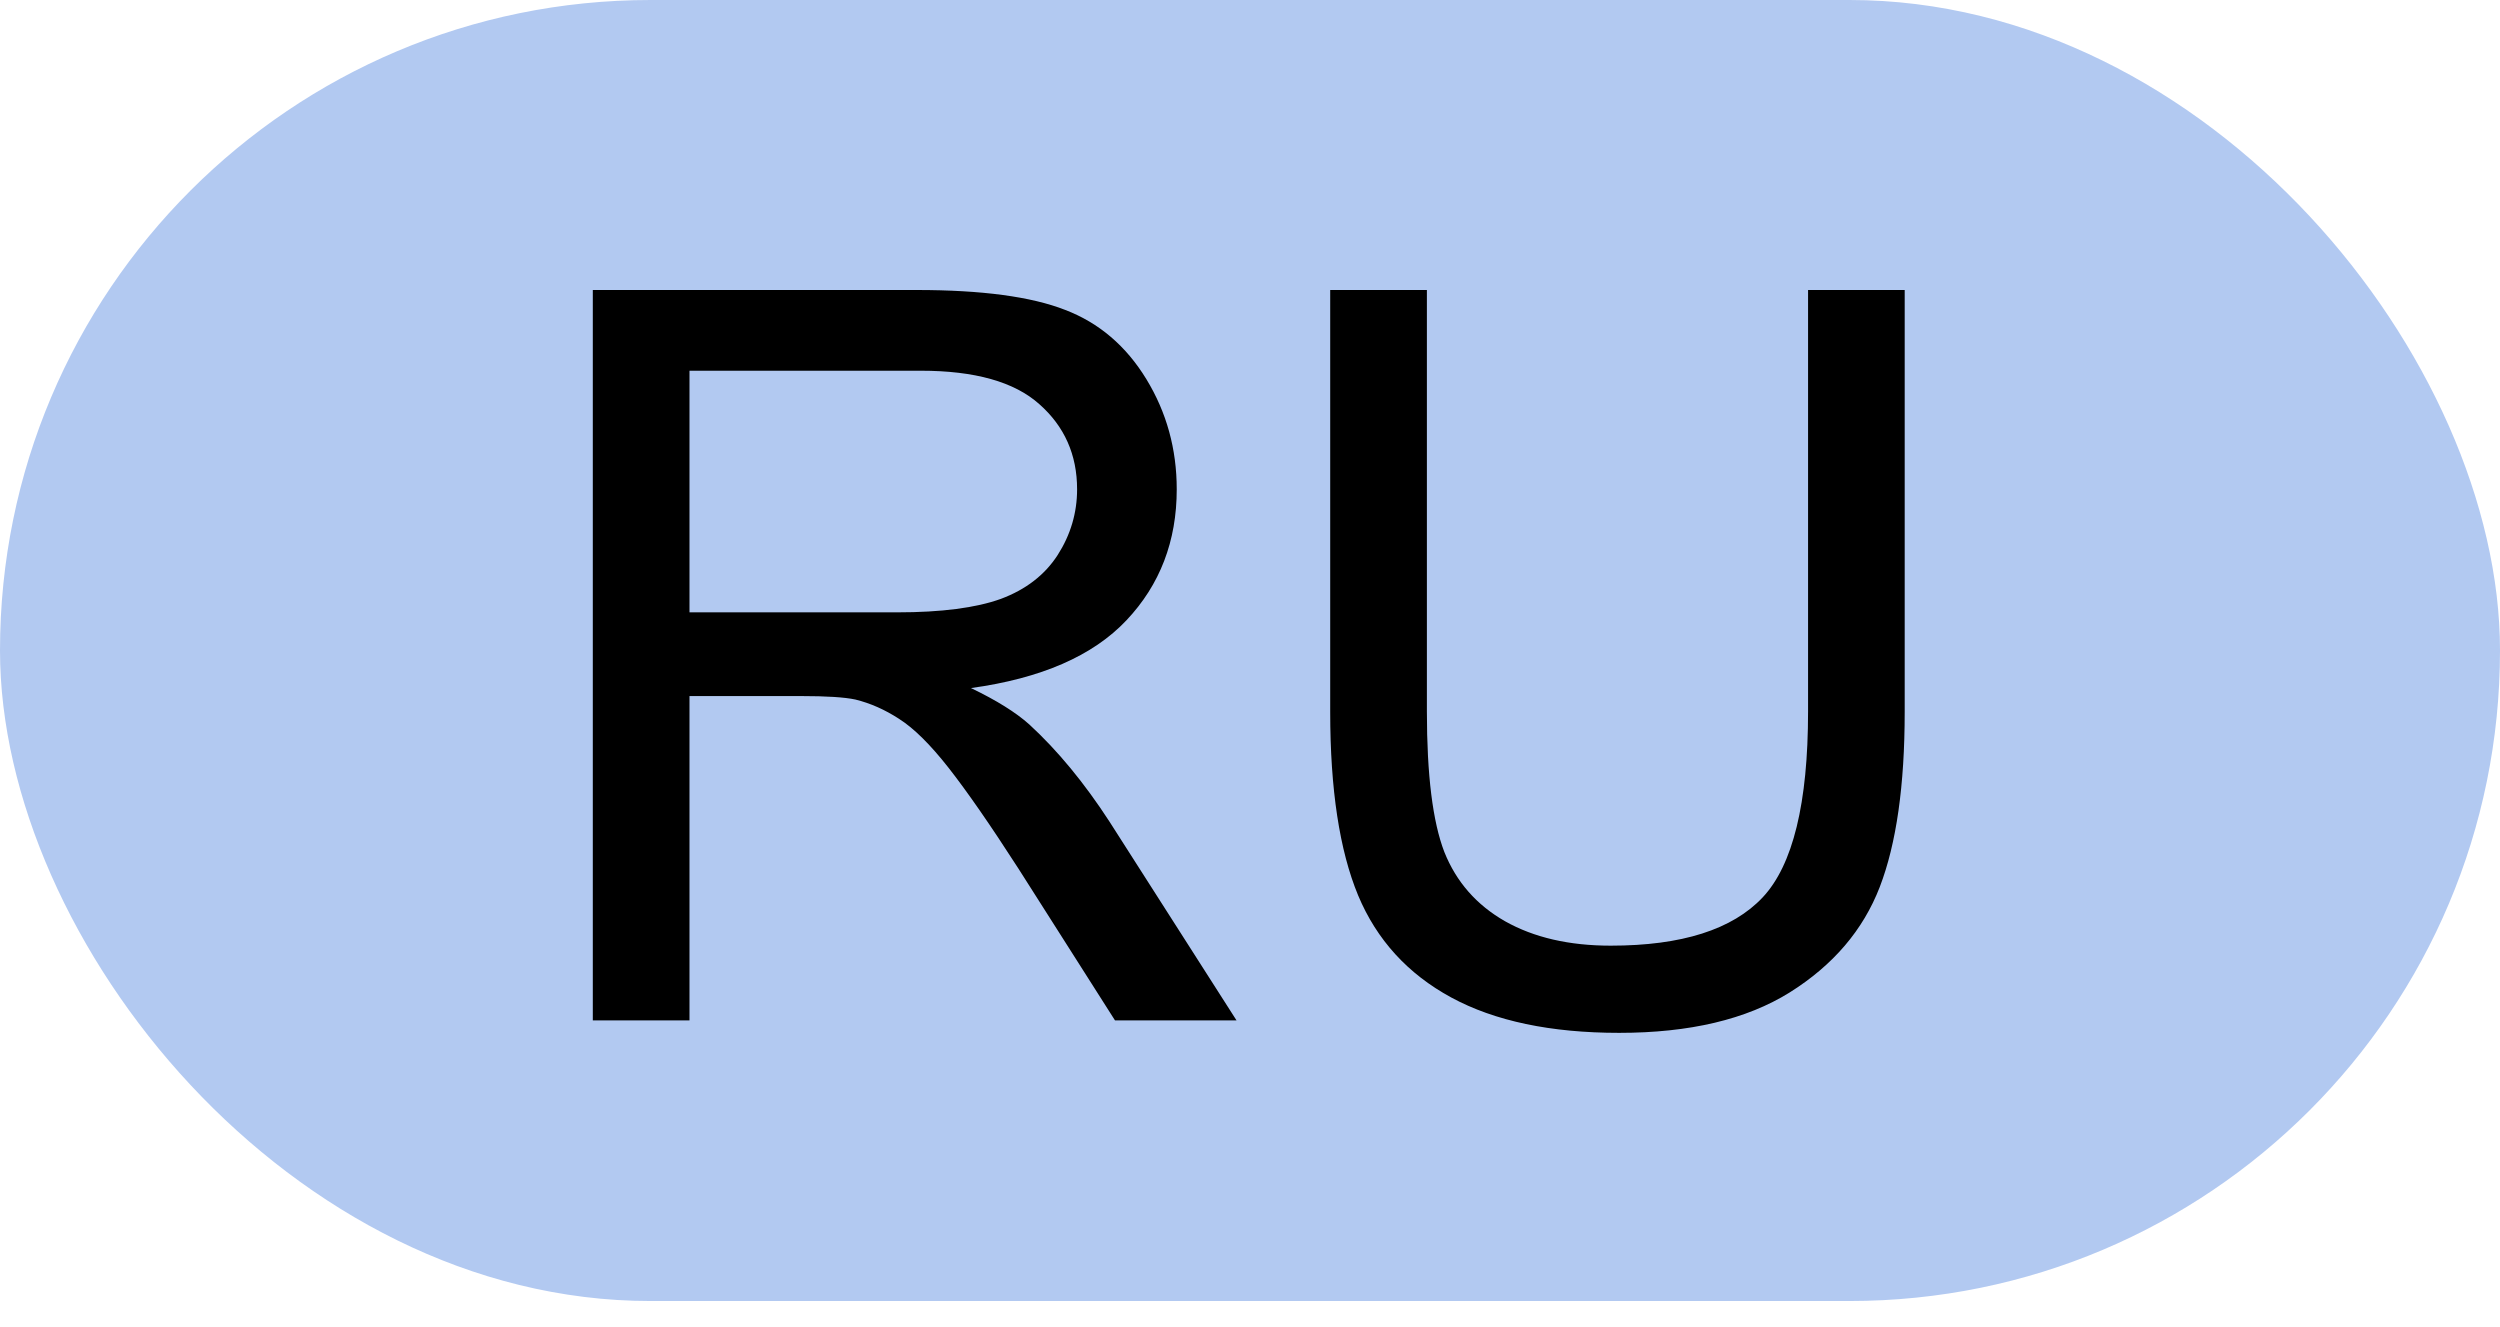 <?xml version="1.0" encoding="UTF-8"?>
<svg xmlns="http://www.w3.org/2000/svg" width="49" height="26" viewBox="0 0 49 26" fill="none">
  <rect width="49" height="25.5" rx="12.75" fill="#B2C9F1"></rect>
  <path d="M11.619 20V5.684H17.967C19.243 5.684 20.213 5.814 20.877 6.074C21.541 6.328 22.072 6.781 22.469 7.432C22.866 8.083 23.064 8.802 23.064 9.59C23.064 10.605 22.736 11.462 22.078 12.158C21.421 12.855 20.405 13.297 19.031 13.486C19.533 13.727 19.913 13.965 20.174 14.199C20.727 14.707 21.251 15.342 21.746 16.104L24.236 20H21.854L19.959 17.021C19.406 16.162 18.95 15.505 18.592 15.049C18.234 14.593 17.912 14.274 17.625 14.092C17.345 13.909 17.059 13.783 16.766 13.711C16.551 13.665 16.199 13.643 15.711 13.643H13.514V20H11.619ZM13.514 12.002H17.586C18.452 12.002 19.129 11.914 19.617 11.738C20.105 11.556 20.477 11.27 20.73 10.879C20.984 10.482 21.111 10.052 21.111 9.59C21.111 8.913 20.864 8.356 20.369 7.92C19.881 7.484 19.106 7.266 18.045 7.266H13.514V12.002ZM35.438 5.684H37.332V13.955C37.332 15.394 37.169 16.537 36.844 17.383C36.518 18.229 35.929 18.919 35.076 19.453C34.23 19.98 33.117 20.244 31.736 20.244C30.395 20.244 29.298 20.013 28.445 19.551C27.592 19.088 26.984 18.421 26.619 17.549C26.255 16.67 26.072 15.472 26.072 13.955V5.684H27.967V13.945C27.967 15.189 28.081 16.107 28.309 16.699C28.543 17.285 28.94 17.738 29.5 18.057C30.066 18.376 30.756 18.535 31.57 18.535C32.964 18.535 33.956 18.219 34.549 17.588C35.141 16.956 35.438 15.742 35.438 13.945V5.684Z" fill="black"></path>
</svg>

